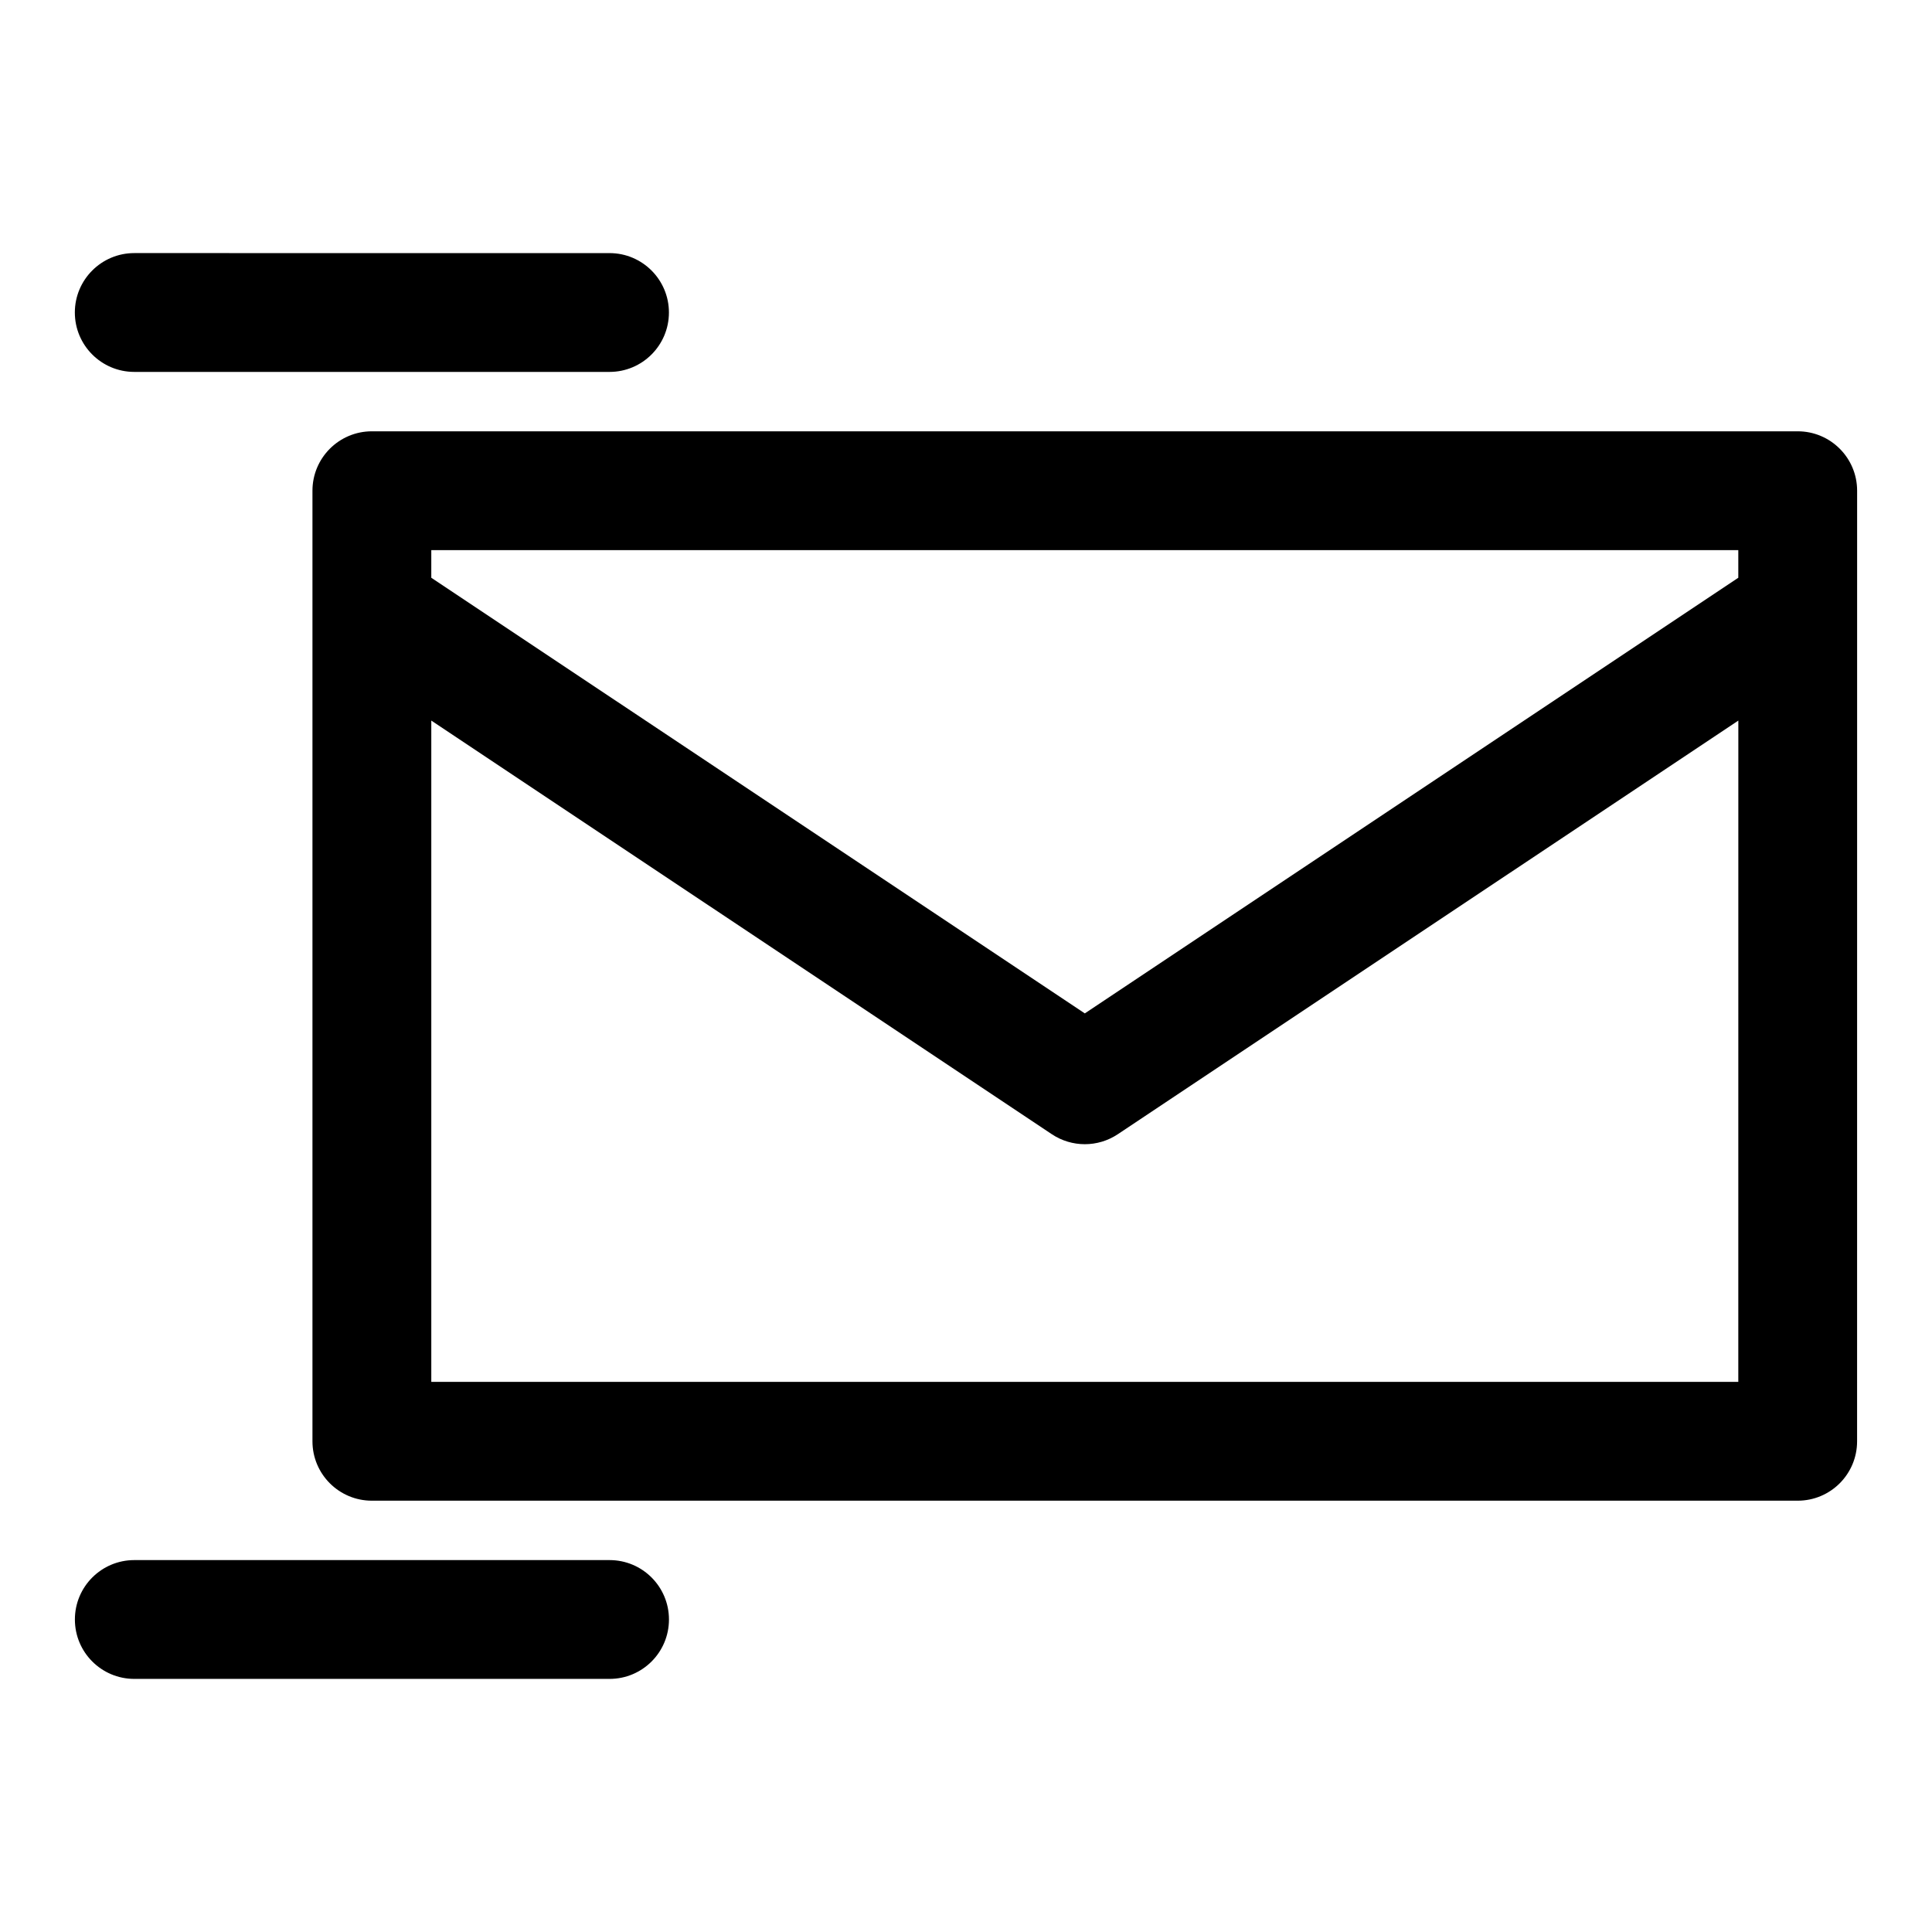 <?xml version="1.0" encoding="UTF-8"?>
<!-- The Best Svg Icon site in the world: iconSvg.co, Visit us! https://iconsvg.co -->
<svg fill="#000000" width="800px" height="800px" version="1.1" viewBox="144 144 512 512" xmlns="http://www.w3.org/2000/svg">
 <g>
  <path d="m620.41 258.3h-377.86c-8.691 0-15.746 7.055-15.746 15.746v251.91c0 8.707 7.055 15.742 15.742 15.742h377.86c8.707 0 15.742-7.039 15.742-15.742l0.008-251.91c0-8.691-7.039-15.746-15.746-15.746zm-15.742 251.91h-346.37v-175.25l164.45 109.62c2.648 1.762 5.703 2.644 8.742 2.644 3.039 0 6.094-0.883 8.738-2.644l164.45-109.62zm0-213.1-173.18 115.45-173.19-115.45v-7.32h346.37z"/>
  <path d="m179.58 242.56h125.95c8.691 0 15.742-7.055 15.742-15.742 0-8.691-7.055-15.742-15.742-15.742l-125.95-0.004c-8.691 0-15.746 7.055-15.746 15.742 0 8.691 7.055 15.746 15.746 15.746z"/>
  <path d="m305.54 557.44h-125.95c-8.691 0-15.742 7.039-15.742 15.742 0 8.707 7.055 15.742 15.742 15.742h125.95c8.691 0 15.742-7.039 15.742-15.742 0-8.703-7.051-15.742-15.742-15.742z"/>
 </g>
</svg>